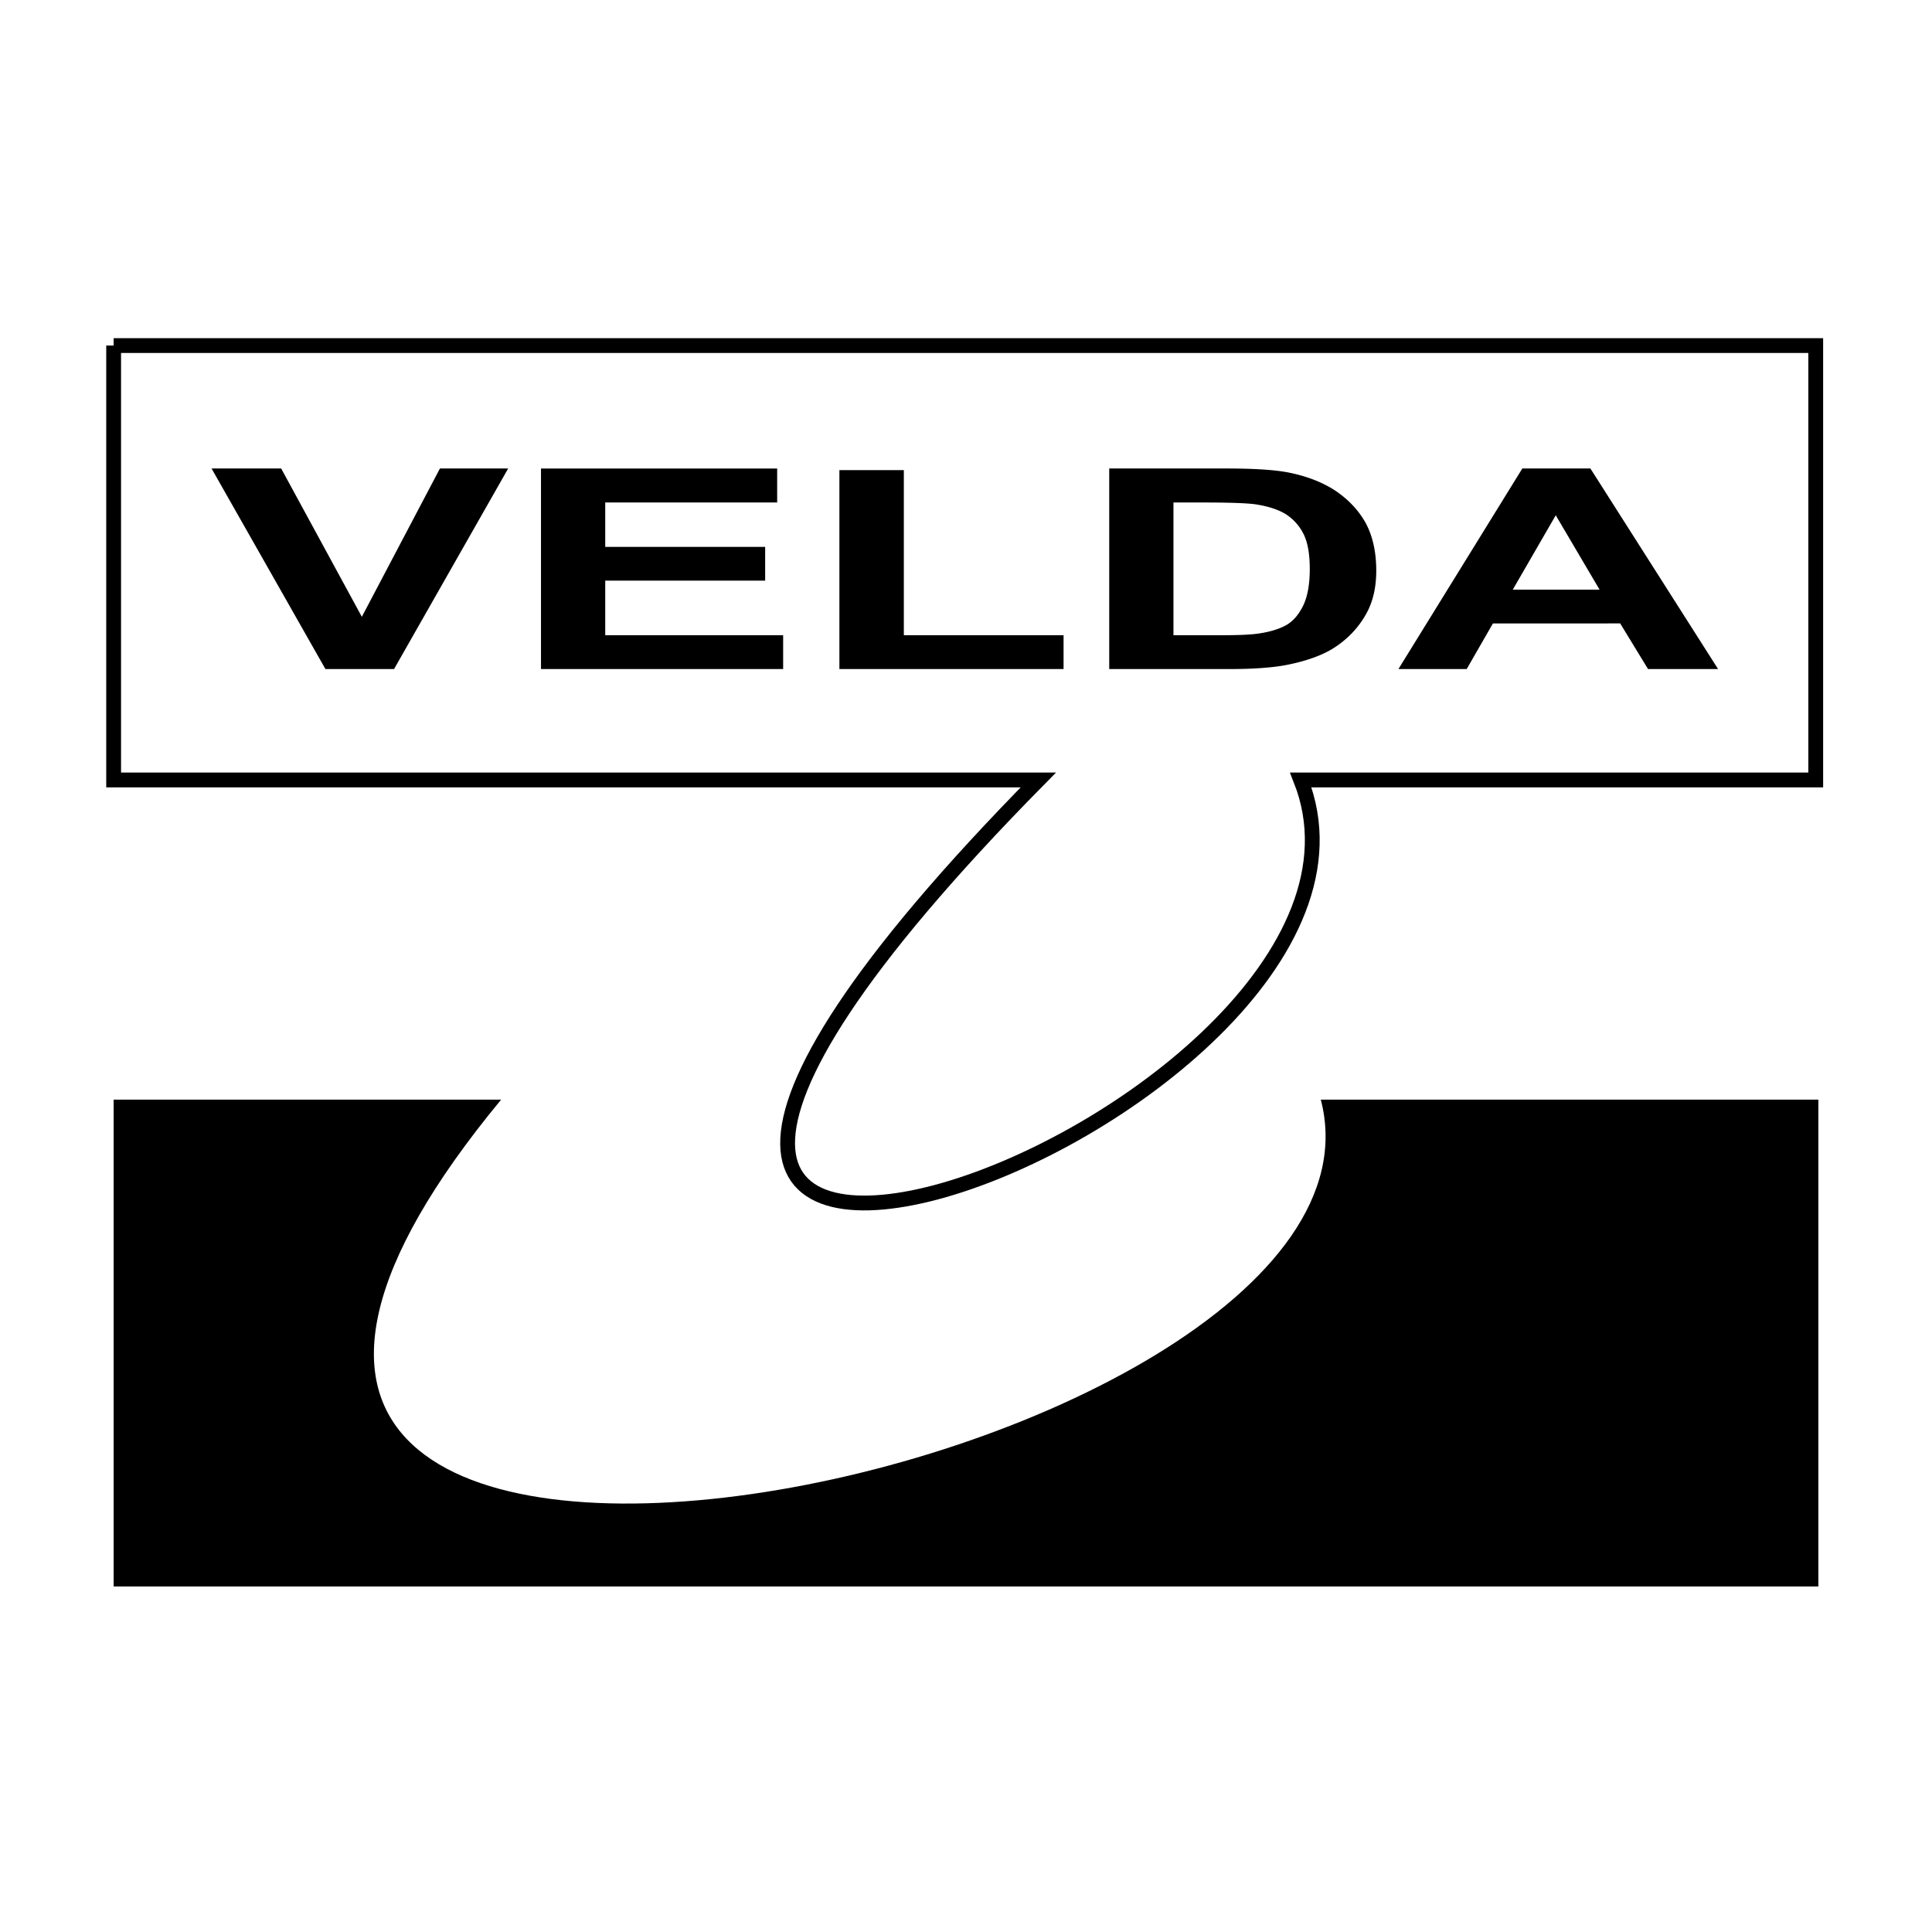 <svg xmlns="http://www.w3.org/2000/svg" width="2500" height="2500" viewBox="0 0 192.756 192.756"><path fill-rule="evenodd" clip-rule="evenodd" fill="#fff" d="M0 0h192.756v192.756H0V0z"/><path d="M11.338 158.279h170.08v-48.568h-49.643c9.9 37.797-137.709 67.637-81.776 0H11.338v48.568z" fill-rule="evenodd" clip-rule="evenodd"/><path d="M11.338 34.477h169.818v43.34h-51.377c13.598 34.488-99.709 74.597-26.184 0H11.338v-43.34" fill="none" stroke="#000" stroke-width="1.477" stroke-miterlimit="2.613"/><path d="M32.467 66.75l-11.36-20.009h6.946l8.048 14.797 7.791-14.797H50.7L39.316 66.75h-6.849zm21.508 0V46.742h23.563v3.392H60.384v4.428H76.34v3.368H60.384v5.446h17.75v3.374H53.975zm29.772 0V46.903h6.429v16.473h15.936v3.374H83.747zm26.921-20.008h11.721c2.637 0 4.654.123 6.049.378 1.859.36 3.457.961 4.793 1.837 1.322.896 2.336 1.976 3.037 3.25.68 1.276 1.041 2.852 1.041 4.728 0 1.654-.322 3.073-.982 4.271-.799 1.452-1.938 2.629-3.391 3.53-1.119.675-2.619 1.216-4.518 1.596-1.414.276-3.312.419-5.689.419h-12.061V46.742zm6.408 3.392v13.243h4.793c1.795 0 3.098-.059 3.877-.197 1.035-.162 1.912-.438 2.594-.817.68-.399 1.236-1.04 1.676-1.937.438-.9.66-2.117.66-3.668 0-1.538-.223-2.734-.66-3.552a4.897 4.897 0 0 0-1.814-1.955c-.779-.458-1.781-.758-2.979-.941-.898-.119-2.652-.177-5.271-.177h-2.876v.001zm54.336 16.616h-6.99l-2.775-4.551H148.95l-2.617 4.551h-6.811l12.361-20.009h6.791l12.738 20.009zm-11.822-7.919l-4.373-7.421-4.289 7.421h8.662z" fill-rule="evenodd" clip-rule="evenodd"/></svg>